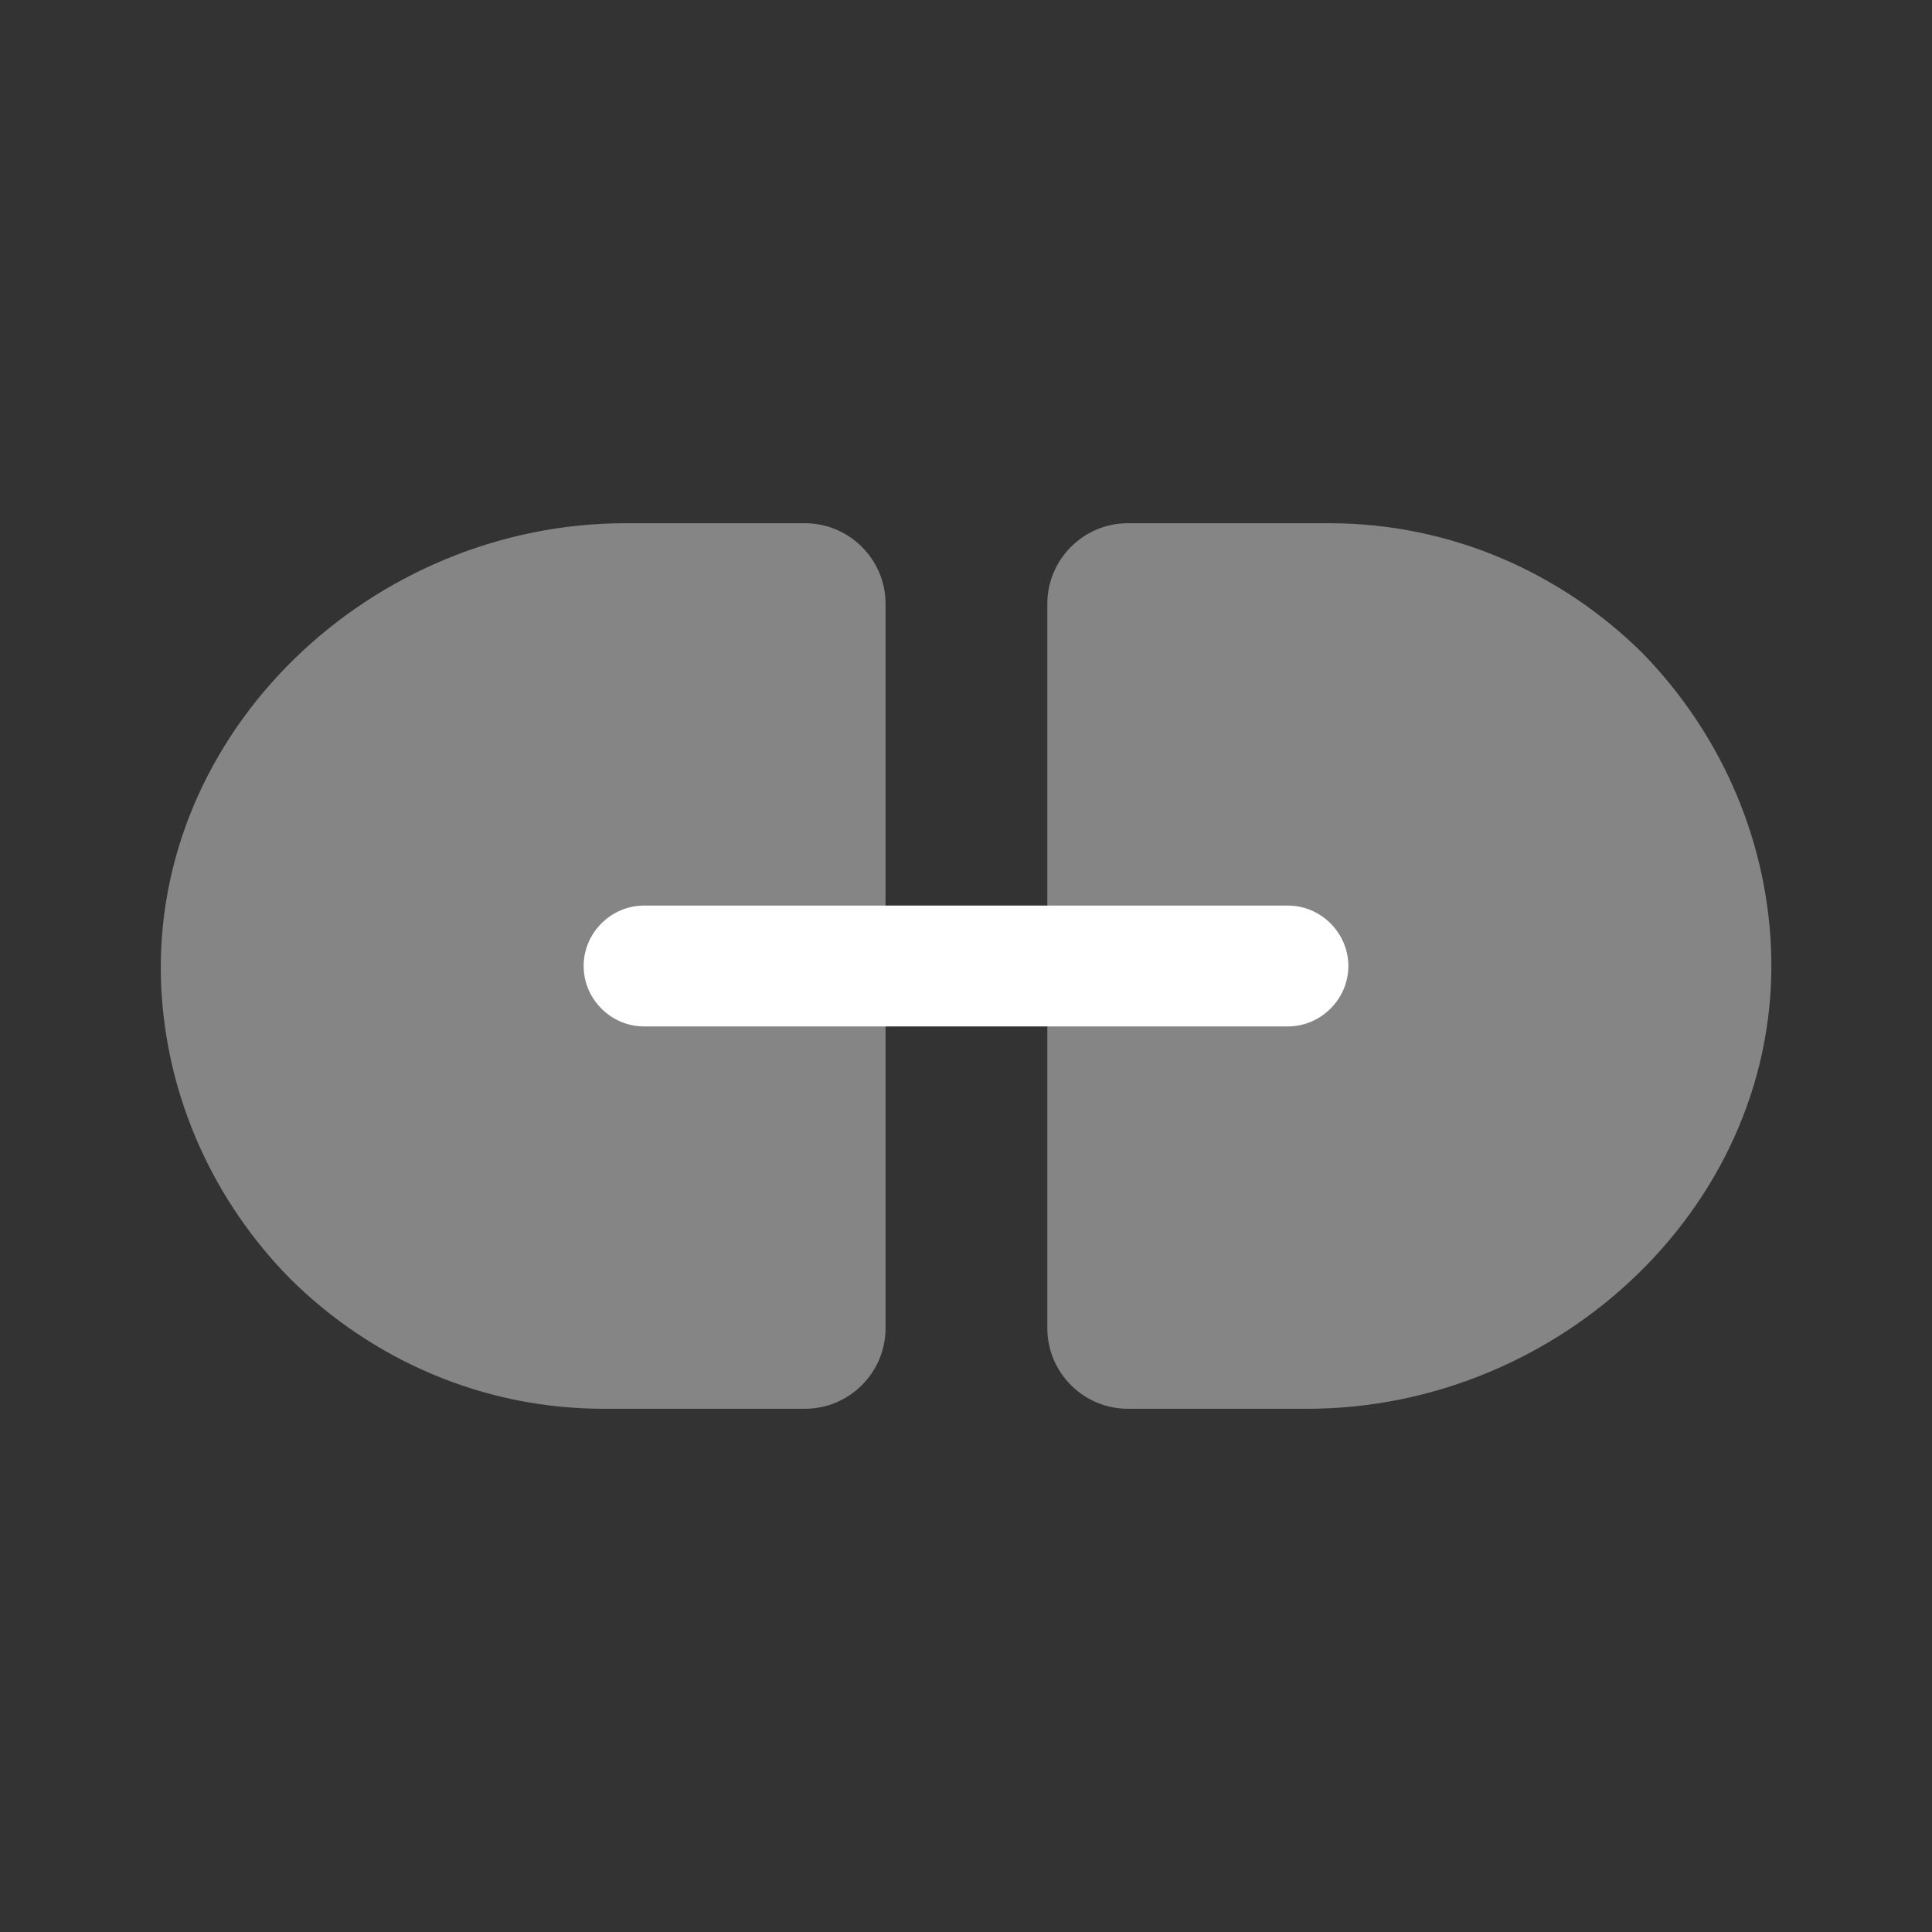 <svg width="22" height="22" viewBox="0 0 22 22" fill="none" xmlns="http://www.w3.org/2000/svg">
<rect x="0" y="0" width="22" height="22" fill="#333333" stroke="none"/>
<path opacity="0.4" d="M10.084 6.875V15.125C10.084 15.629 9.671 16.042 9.167 16.042H6.875C5.482 16.042 4.226 15.473 3.309 14.566C2.448 13.695 1.889 12.513 1.834 11.202C1.724 8.323 4.235 5.958 7.123 5.958H9.167C9.671 5.958 10.084 6.371 10.084 6.875Z" fill="white"/>
<path opacity="0.4" d="M20.167 10.799C20.286 13.686 17.774 16.042 14.887 16.042H12.842C12.338 16.042 11.926 15.629 11.926 15.125V6.875C11.926 6.371 12.338 5.958 12.842 5.958H15.134C16.527 5.958 17.783 6.527 18.7 7.434C19.552 8.305 20.112 9.488 20.167 10.799Z" fill="white"/>
<path d="M14.666 11.688H7.333C6.957 11.688 6.646 11.376 6.646 11C6.646 10.624 6.957 10.312 7.333 10.312H14.666C15.042 10.312 15.354 10.624 15.354 11C15.354 11.376 15.042 11.688 14.666 11.688Z" fill="white"/>
</svg>
